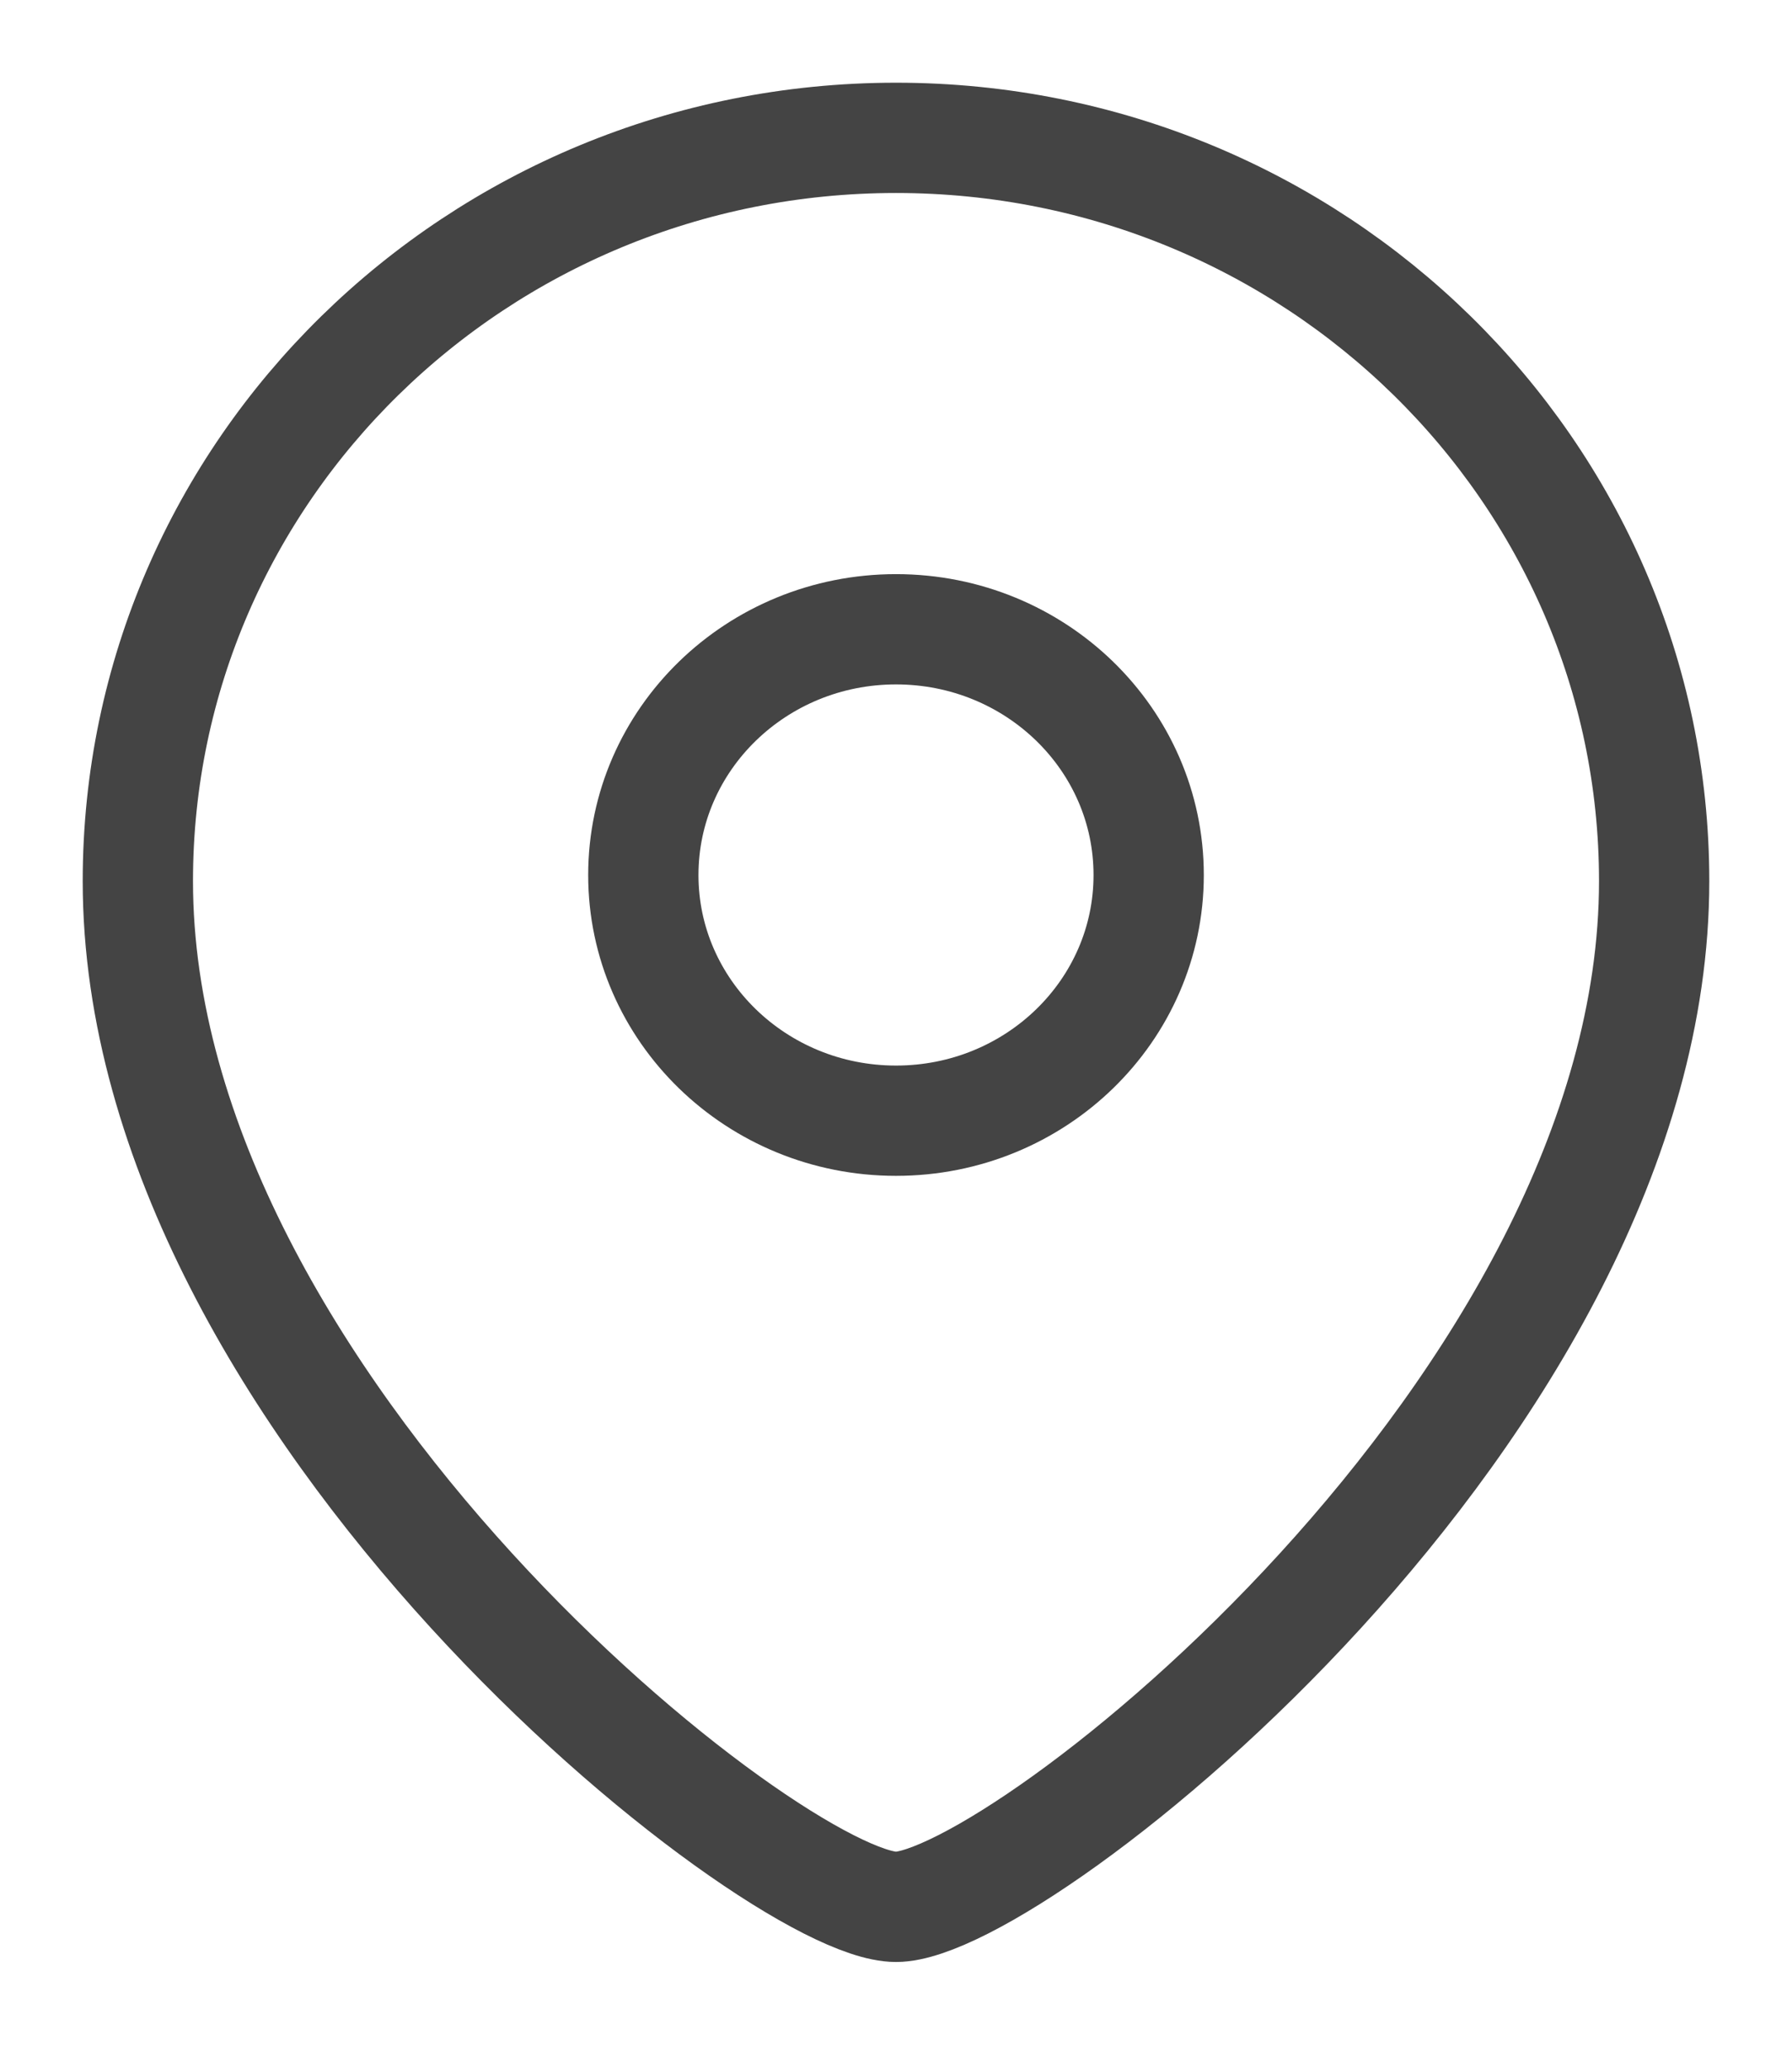<?xml version="1.0" encoding="UTF-8"?> <svg xmlns="http://www.w3.org/2000/svg" width="13" height="15" viewBox="0 0 13 15" fill="none"> <path fill-rule="evenodd" clip-rule="evenodd" d="M8.333 6.348C8.333 5.363 7.513 4.565 6.5 4.565C5.488 4.565 4.667 5.363 4.667 6.348C4.667 7.332 5.488 8.13 6.5 8.13C7.513 8.13 8.333 7.332 8.333 6.348Z" stroke="#444444" stroke-width="0.8" stroke-linecap="round" stroke-linejoin="round"></path> <path fill-rule="evenodd" clip-rule="evenodd" d="M6.5 13.833C5.621 13.833 1 10.196 1 6.392C1 3.415 3.462 1 6.5 1C9.537 1 12 3.415 12 6.392C12 10.196 7.379 13.833 6.5 13.833Z" stroke="#444444" stroke-width="0.8" stroke-linecap="round" stroke-linejoin="round"></path> </svg> 